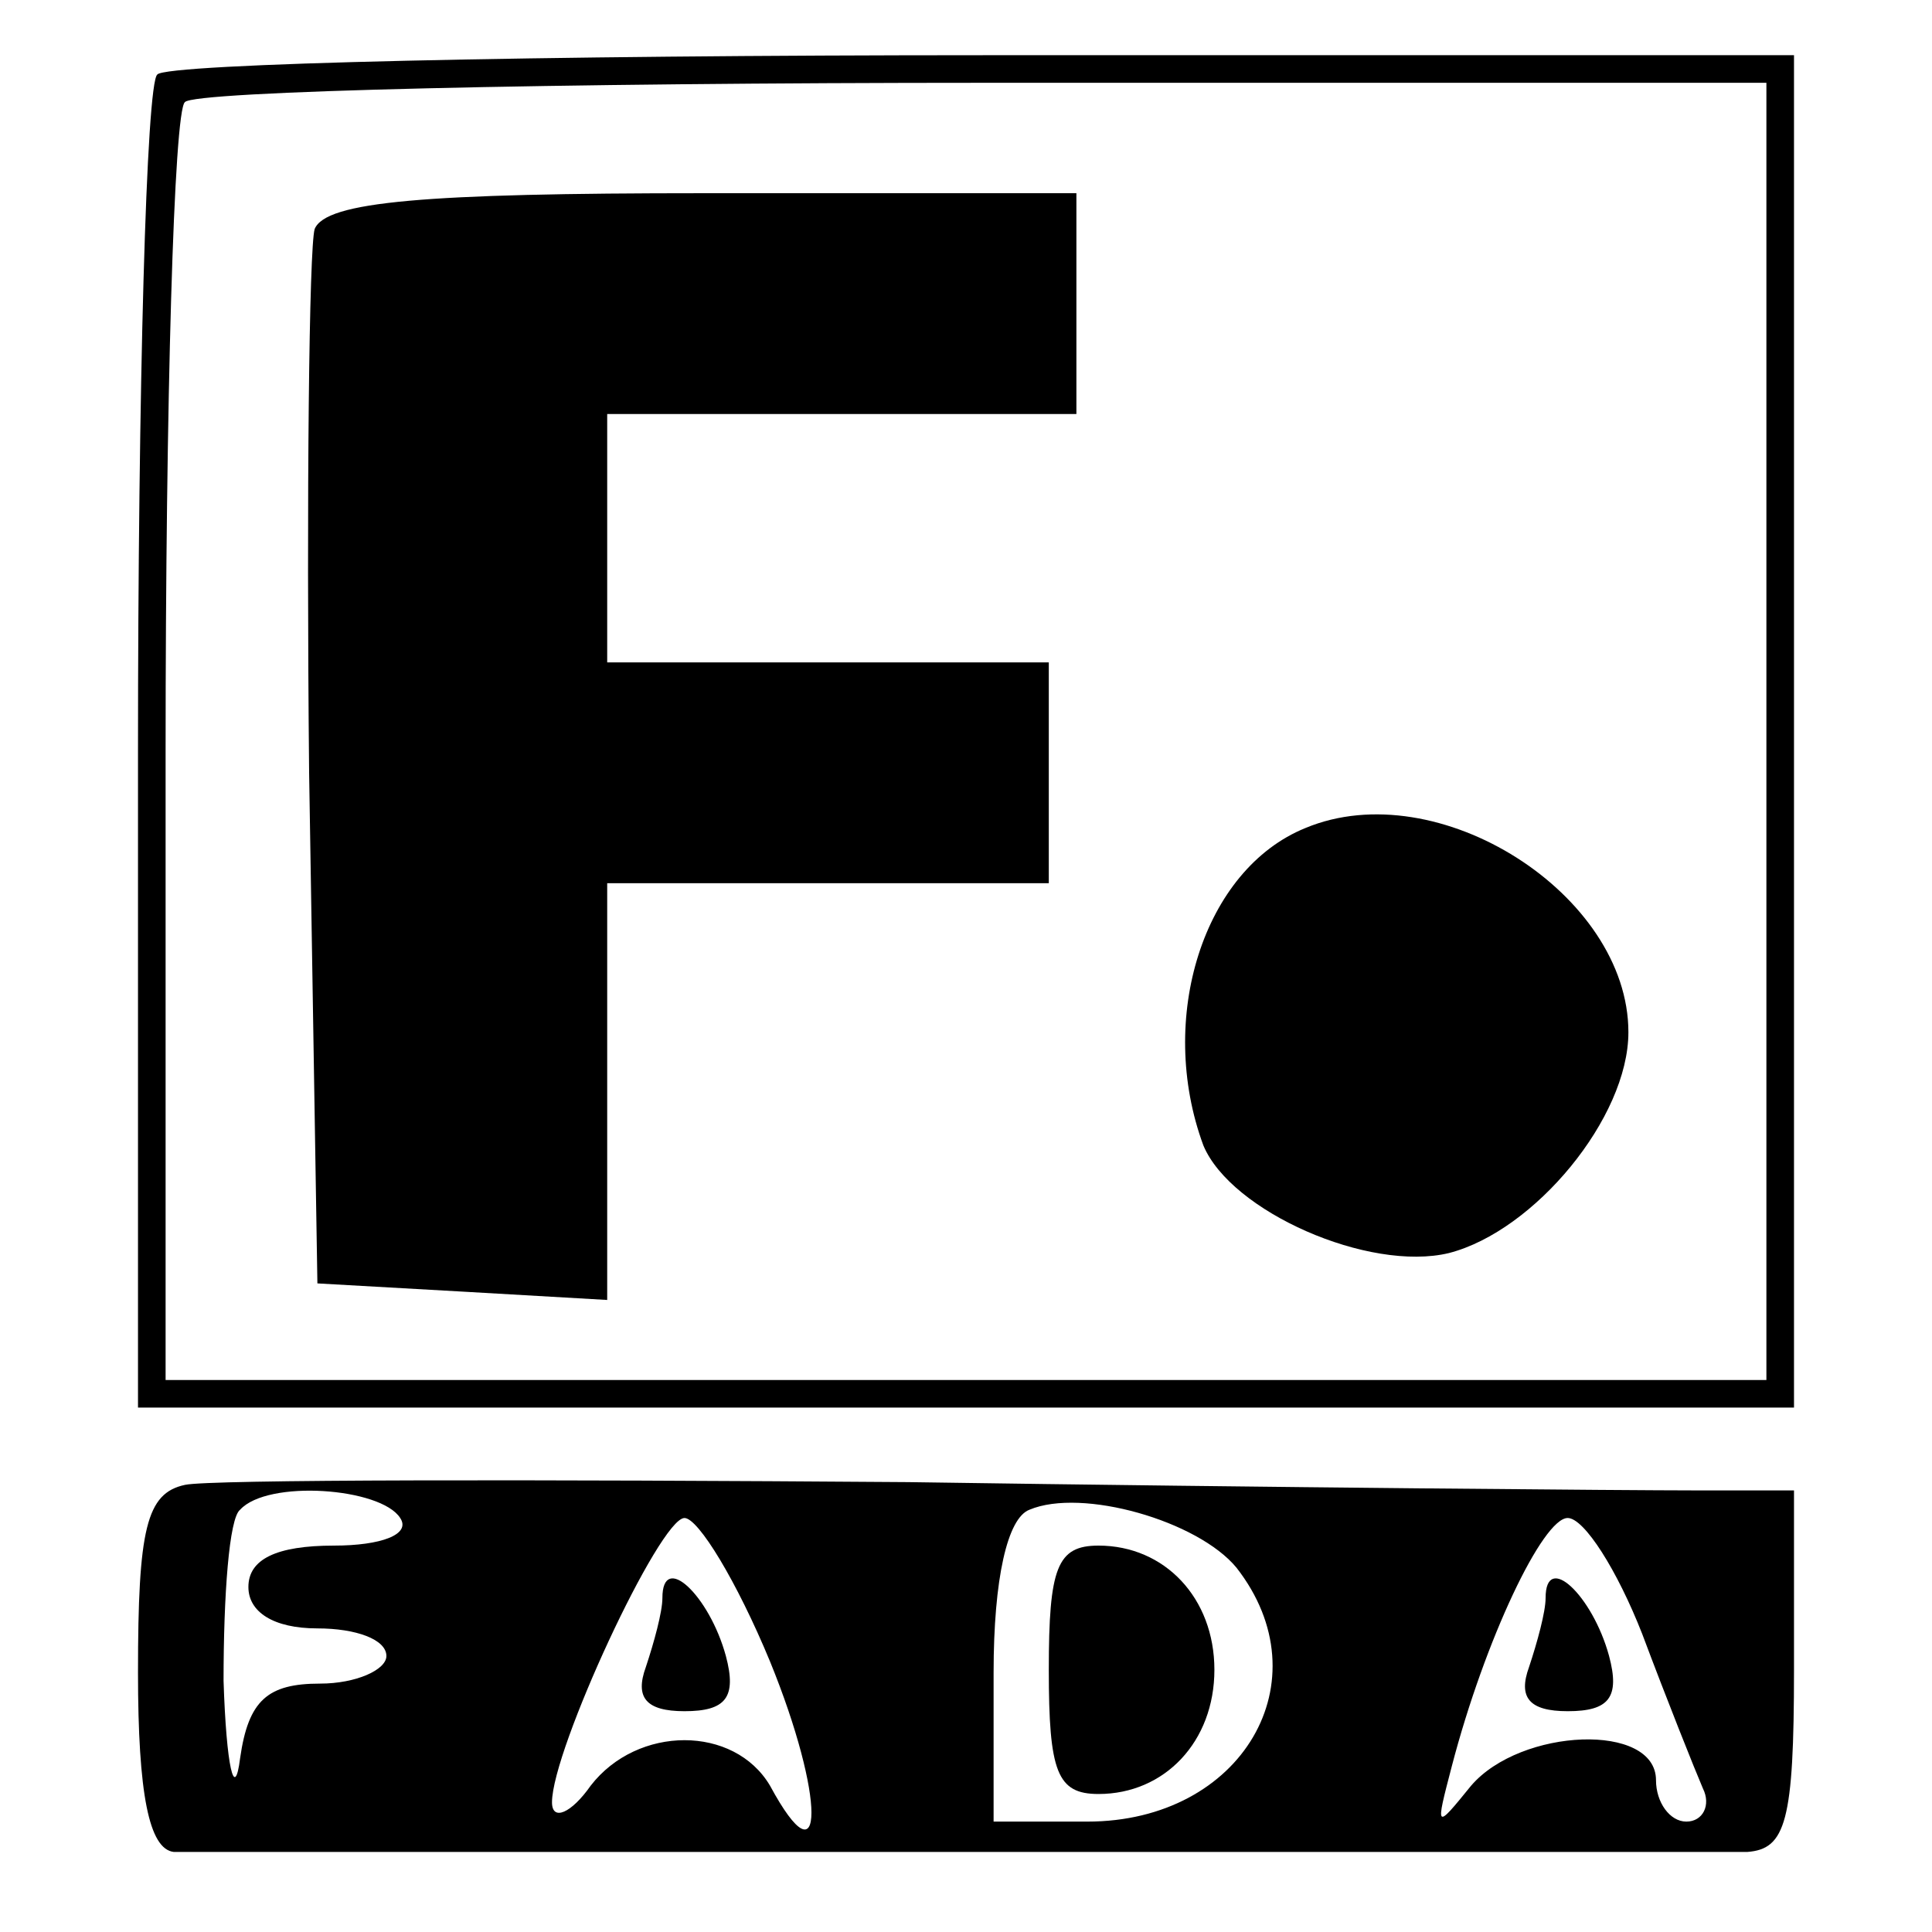<?xml version="1.0" standalone="no"?>
<!DOCTYPE svg PUBLIC "-//W3C//DTD SVG 20010904//EN"
 "http://www.w3.org/TR/2001/REC-SVG-20010904/DTD/svg10.dtd">
<svg version="1.0" xmlns="http://www.w3.org/2000/svg"
 width="70pt" height="70pt" viewBox="0 0 70 70"
 preserveAspectRatio="xMidYMid meet">
<g transform="translate(0,70) scale(0.1,-0.1)"
fill="#000000" stroke="none">
<path d="M57 673 c-4 -3 -7 -114 -7 -245 l0 -238 300 0 300 0 0 245 0 245
-293 0 c-162 0 -297 -3 -300 -7z m583 -238 l0 -235 -290 0 -290 0 0 228 c0
126 3 232 7 235 3 4 134 7 290 7 l283 0 0 -235z"/>
<path d="M114 617 c-2 -7 -3 -96 -2 -197 l3 -185 53 -3 52 -3 0 75 0 76 80 0
80 0 0 40 0 40 -80 0 -80 0 0 45 0 45 85 0 85 0 0 40 0 40 -135 0 c-101 0
-137 -3 -141 -13z"/>
<path d="M473 400 c-37 -15 -54 -69 -37 -115 10 -24 60 -46 89 -39 31 8 65 49
65 80 0 50 -69 94 -117 74z"/>
<path d="M67 162 c-14 -3 -17 -16 -17 -68 0 -44 4 -64 13 -65 18 0 549 0 570
0 14 1 17 11 17 66 l0 65 -37 0 c-21 0 -149 1 -284 3 -135 1 -253 1 -262 -1z
m78 -12 c4 -6 -7 -10 -24 -10 -21 0 -31 -5 -31 -15 0 -9 9 -15 25 -15 14 0 25
-4 25 -10 0 -5 -11 -10 -24 -10 -19 0 -26 -6 -29 -27 -2 -16 -5 -3 -6 28 0 31
2 59 6 62 10 11 51 8 58 -3z m303 -18 c32 -41 2 -92 -54 -92 l-34 0 0 54 c0
34 5 56 13 59 19 8 61 -4 75 -21z m-169 -34 c20 -49 20 -82 0 -45 -13 22 -48
22 -65 0 -7 -10 -14 -13 -14 -6 0 19 39 103 48 103 5 0 19 -23 31 -52z m316
10 c9 -24 19 -49 22 -56 3 -6 0 -12 -6 -12 -6 0 -11 7 -11 15 0 21 -49 19 -67
-2 -13 -16 -13 -16 -7 7 12 46 33 90 42 90 6 0 18 -19 27 -42z"/>
<path d="M380 95 c0 -37 3 -45 18 -45 24 0 42 19 42 45 0 26 -18 45 -42 45
-15 0 -18 -8 -18 -45z"/>
<path d="M240 121 c0 -5 -3 -16 -6 -25 -4 -11 0 -16 14 -16 15 0 19 5 15 20
-6 22 -23 38 -23 21z"/>
<path d="M560 121 c0 -5 -3 -16 -6 -25 -4 -11 0 -16 14 -16 15 0 19 5 15 20
-6 22 -23 38 -23 21z"/>
</g>
</svg>
